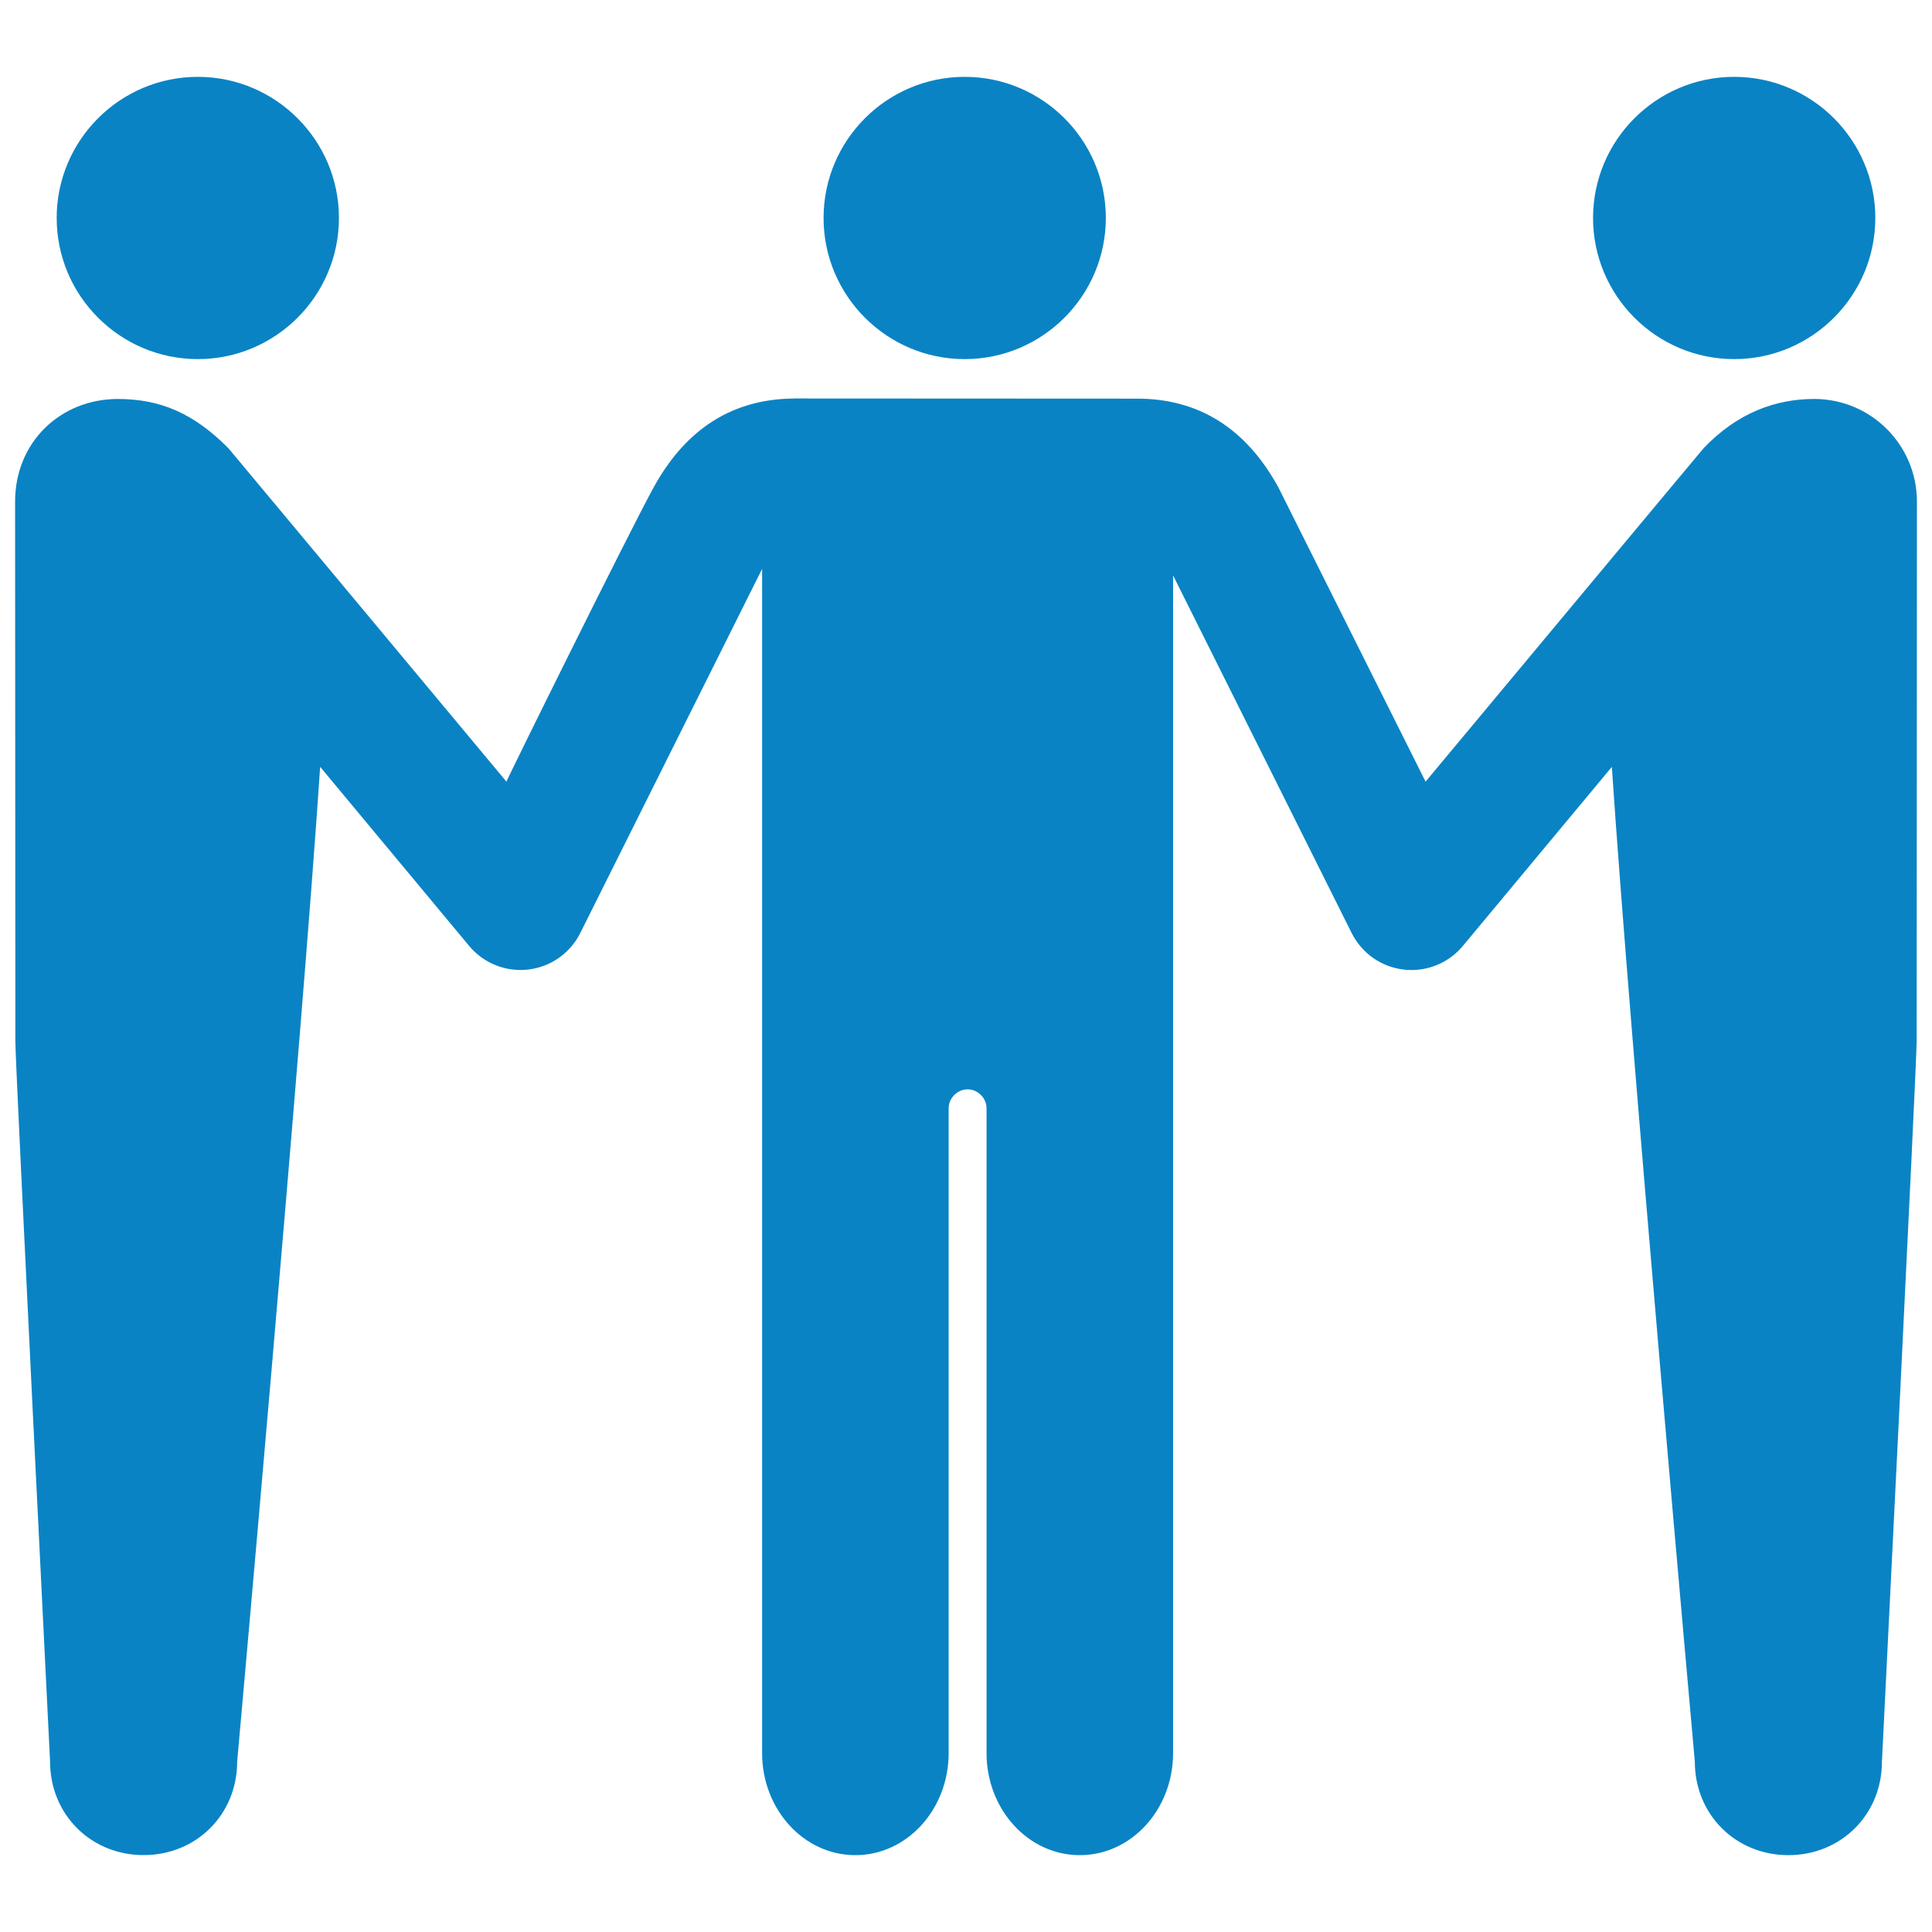 <?xml version="1.0" encoding="UTF-8"?><svg xmlns="http://www.w3.org/2000/svg" id="Layer_1" version="1.1" viewBox="0 0 800 800"><defs><style> .st0 { fill: #0a83c4; } </style></defs><path class="st0" d="M399.46,148.7c32.21,0,58.44-26.23,58.44-58.44s-26.22-58.44-58.44-58.44-58.44,26.23-58.44,58.44,26.22,58.44,58.44,58.44ZM81.91,148.7c-32.21,0-58.44-26.23-58.44-58.44s26.23-58.44,58.44-58.44,58.44,26.23,58.44,58.44-26.22,58.44-58.44,58.44ZM718.09,148.7c32.21,0,58.44-26.23,58.44-58.44s-26.22-58.44-58.44-58.44-58.44,26.23-58.44,58.44,26.22,58.44,58.44,58.44ZM793.64,431.4c0,9.9-14.37,298.04-14.37,298.04,0,21.87-16.87,38.74-38.74,38.74s-38.74-16.87-38.74-38.74c0,0-26.93-299.91-34.36-411.89l-61.69,74.14c-5.29,6.36-13.11,9.98-21.27,9.98-1.06,0-2.12-.06-3.19-.18-9.29-1.08-17.4-6.77-21.58-15.13l-73.95-148.09v487.67c0,23.23-17.2,42.24-38.62,42.24s-38.62-19.01-38.62-42.24v-267.02c0-4.23-3.62-7.85-7.85-7.85s-7.85,3.62-7.85,7.85v267.02c0,23.23-17.2,42.24-38.62,42.24s-38.62-19.01-38.62-42.24V235.58l-75.29,150.76c-4.17,8.37-12.29,14.05-21.57,15.13-1.07.12-2.13.18-3.19.18-8.17,0-15.98-3.62-21.27-9.98l-61.68-74.14c-7.43,111.98-34.36,411.89-34.36,411.89,0,21.87-16.87,38.74-38.74,38.74s-38.74-16.87-38.74-38.74c0,0-14.37-288.14-14.37-298.03,0,0-.11-222.93-.11-223.66,0-24.91,19.03-42.52,42.52-42.52,17.79,0,31.48,6.01,45.78,20.36.41.41,115.16,138.1,115.16,138.1-.19-.23,50.82-103.42,60.96-121.88,13.58-24.7,33.16-36.59,58.12-36.77.06,0,.13-.02.18-.02,0,0,140.85.04,141.71.07,25.22-.07,44.99,11.84,58.66,36.72.28.49,60.96,121.87,60.96,121.87,0,0,114.73-137.69,115.17-138.11,13.98-14.65,29.84-20.35,45.77-20.35,23.48,0,42.52,19.03,42.52,42.52,0,8.54-.11,223.66-.11,223.66Z"/></svg>